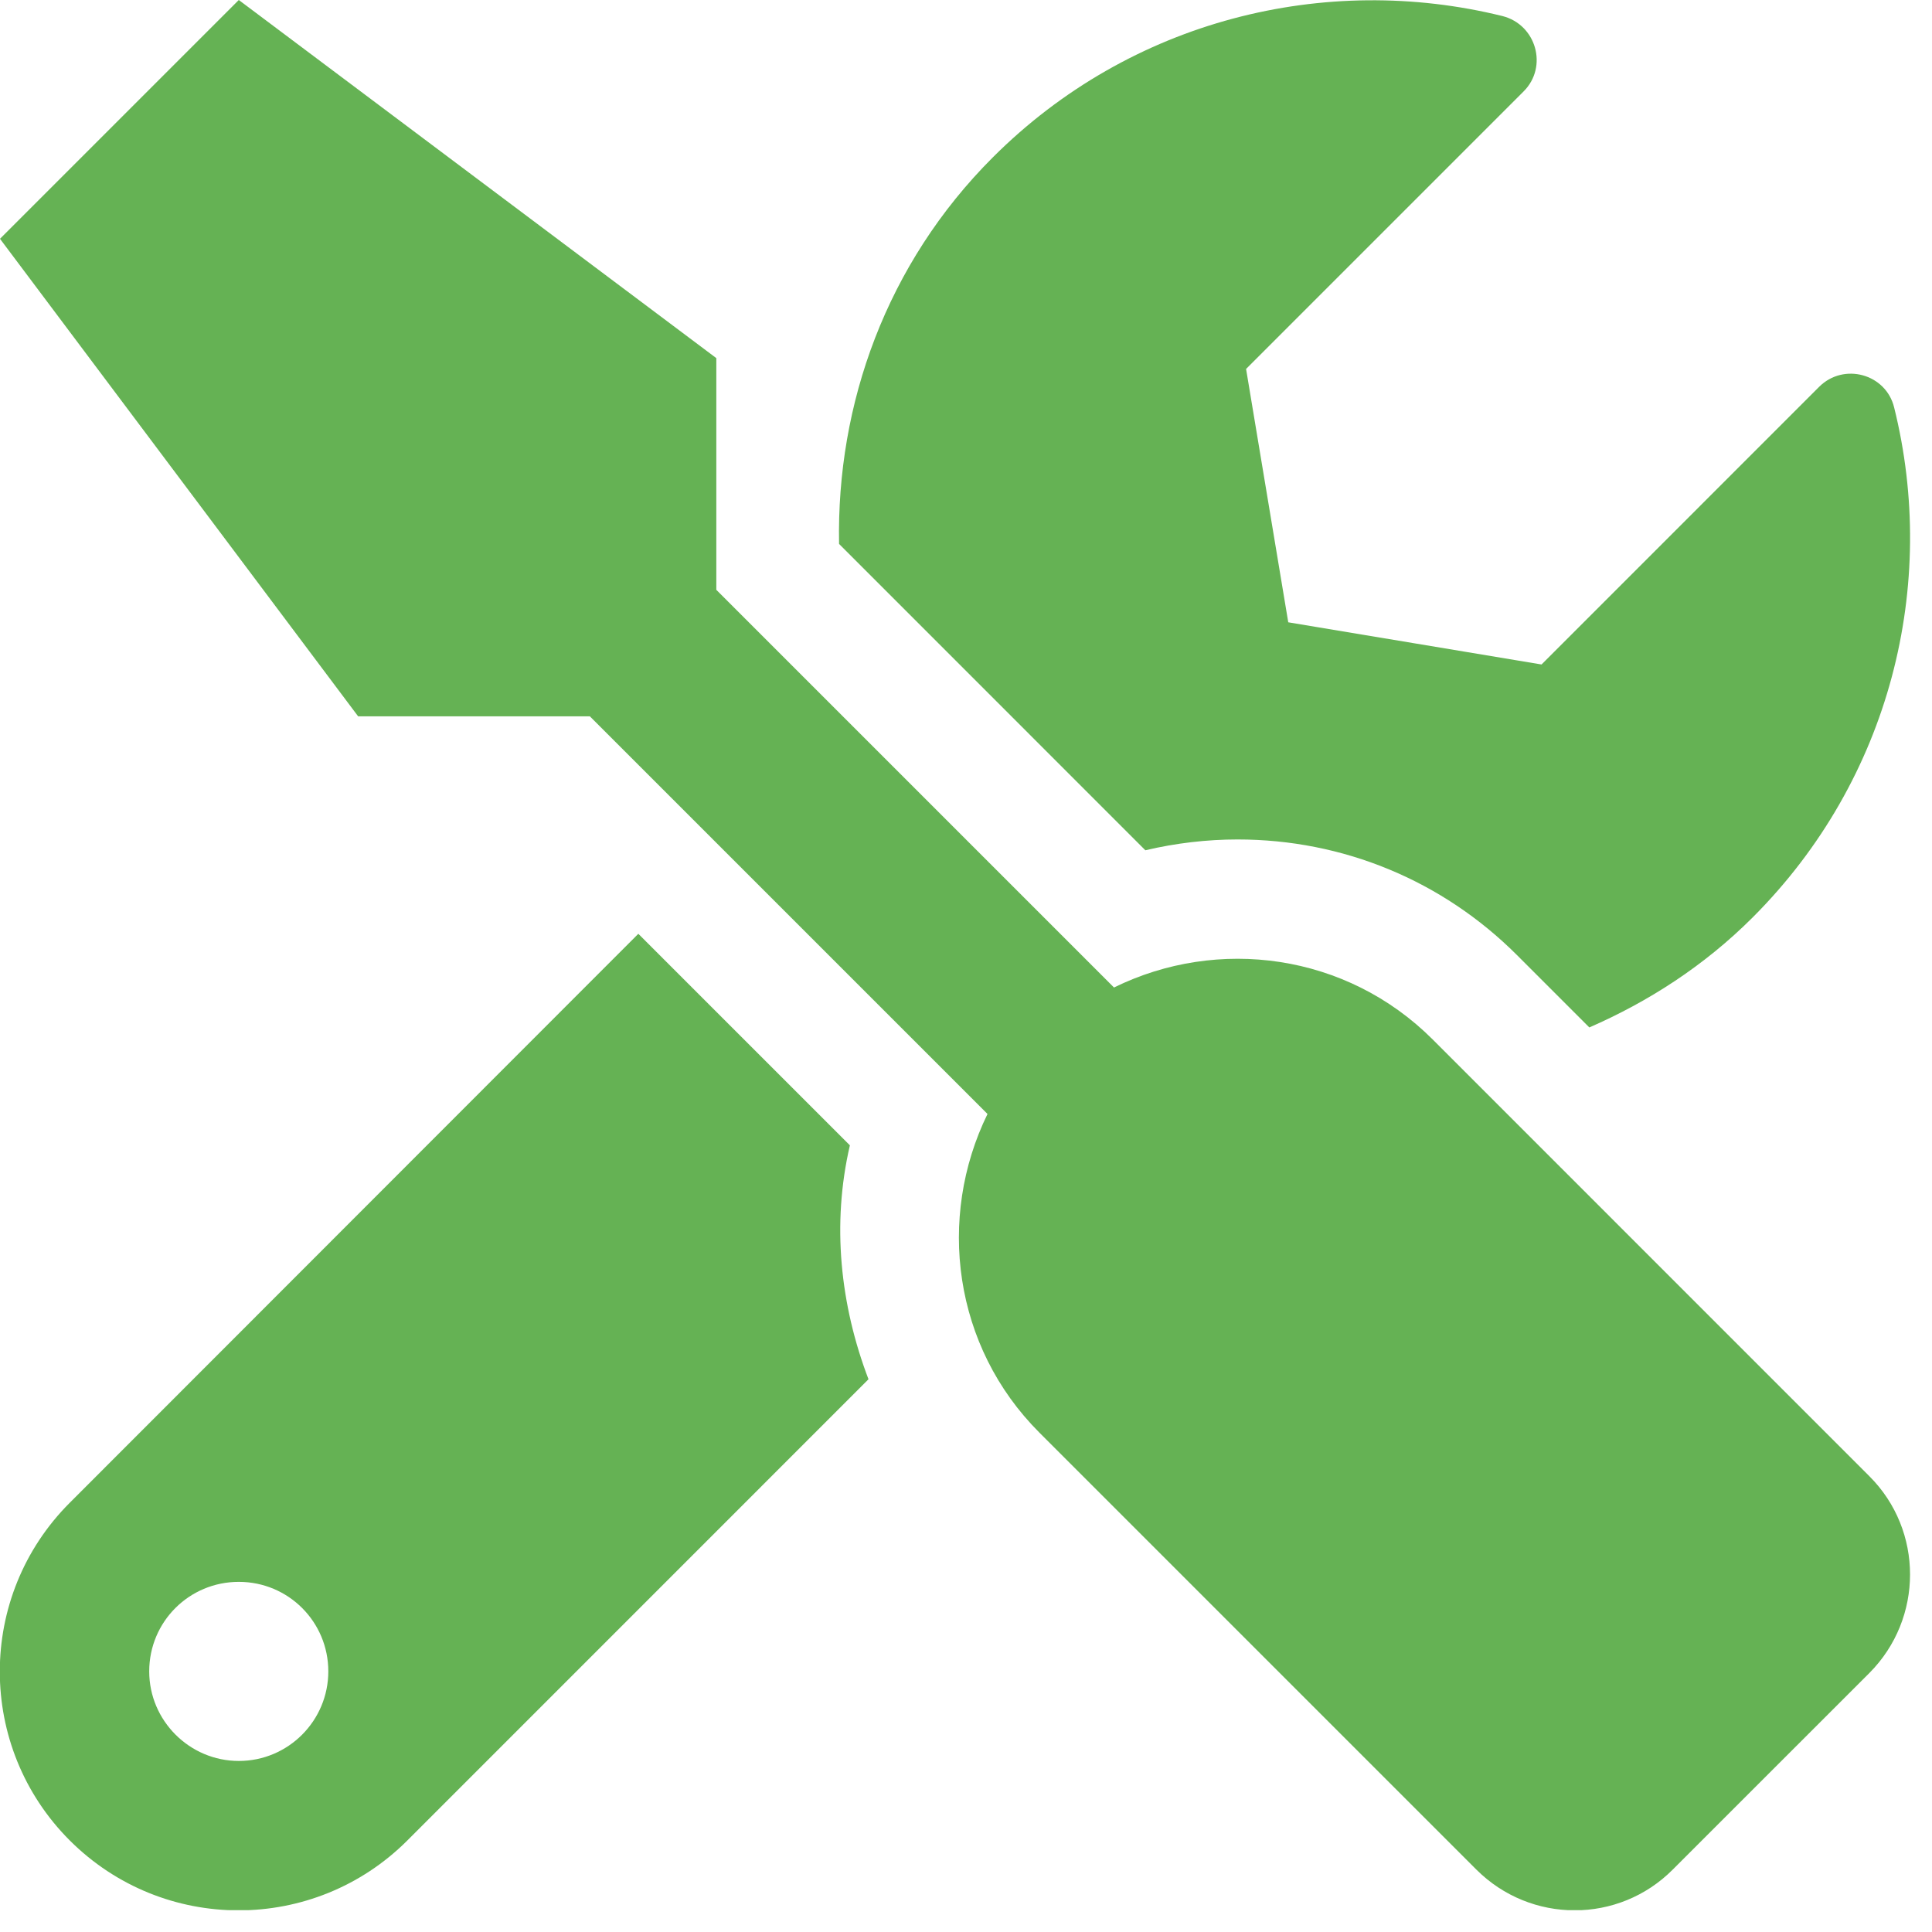 <svg width="30" height="30" viewBox="0 0 30 30" fill="none" xmlns="http://www.w3.org/2000/svg">
<g clip-path="url(#clip0_8_848)">
<path d="M29.029 22.924L22.246 16.14C20.907 14.802 18.909 14.541 17.298 15.334L11.123 9.159V5.561L3.708 0L-3.31604e-05 3.708L5.561 11.123H9.159L15.334 17.298C14.546 18.909 14.801 20.907 16.14 22.246L22.923 29.029C23.769 29.875 25.136 29.875 25.976 29.029L29.029 25.977C29.869 25.131 29.869 23.764 29.029 22.924ZM19.216 13.035C20.855 13.035 22.396 13.672 23.555 14.83L24.679 15.954C25.594 15.555 26.463 14.998 27.216 14.245C29.365 12.096 30.095 9.072 29.412 6.326C29.284 5.805 28.63 5.625 28.247 6.007L23.937 10.318L20.004 9.663L19.349 5.729L23.659 1.419C24.041 1.037 23.856 0.382 23.329 0.249C20.583 -0.429 17.559 0.301 15.415 2.445C13.764 4.096 12.988 6.274 13.029 8.446L17.785 13.203C18.254 13.092 18.741 13.035 19.216 13.035ZM13.197 17.785L9.912 14.5L1.083 23.335C-0.365 24.783 -0.365 27.129 1.083 28.578C2.532 30.026 4.878 30.026 6.326 28.578L13.486 21.417C13.046 20.264 12.913 19.007 13.197 17.785ZM3.708 27.344C2.943 27.344 2.317 26.718 2.317 25.953C2.317 25.183 2.937 24.563 3.708 24.563C4.478 24.563 5.098 25.183 5.098 25.953C5.098 26.718 4.478 27.344 3.708 27.344Z" fill="#65B254"/>
</g>
<defs>
<clipPath id="clip0_8_848">
<rect width="29.661" height="29.661" fill="white"/>
</clipPath>
</defs>
</svg>
